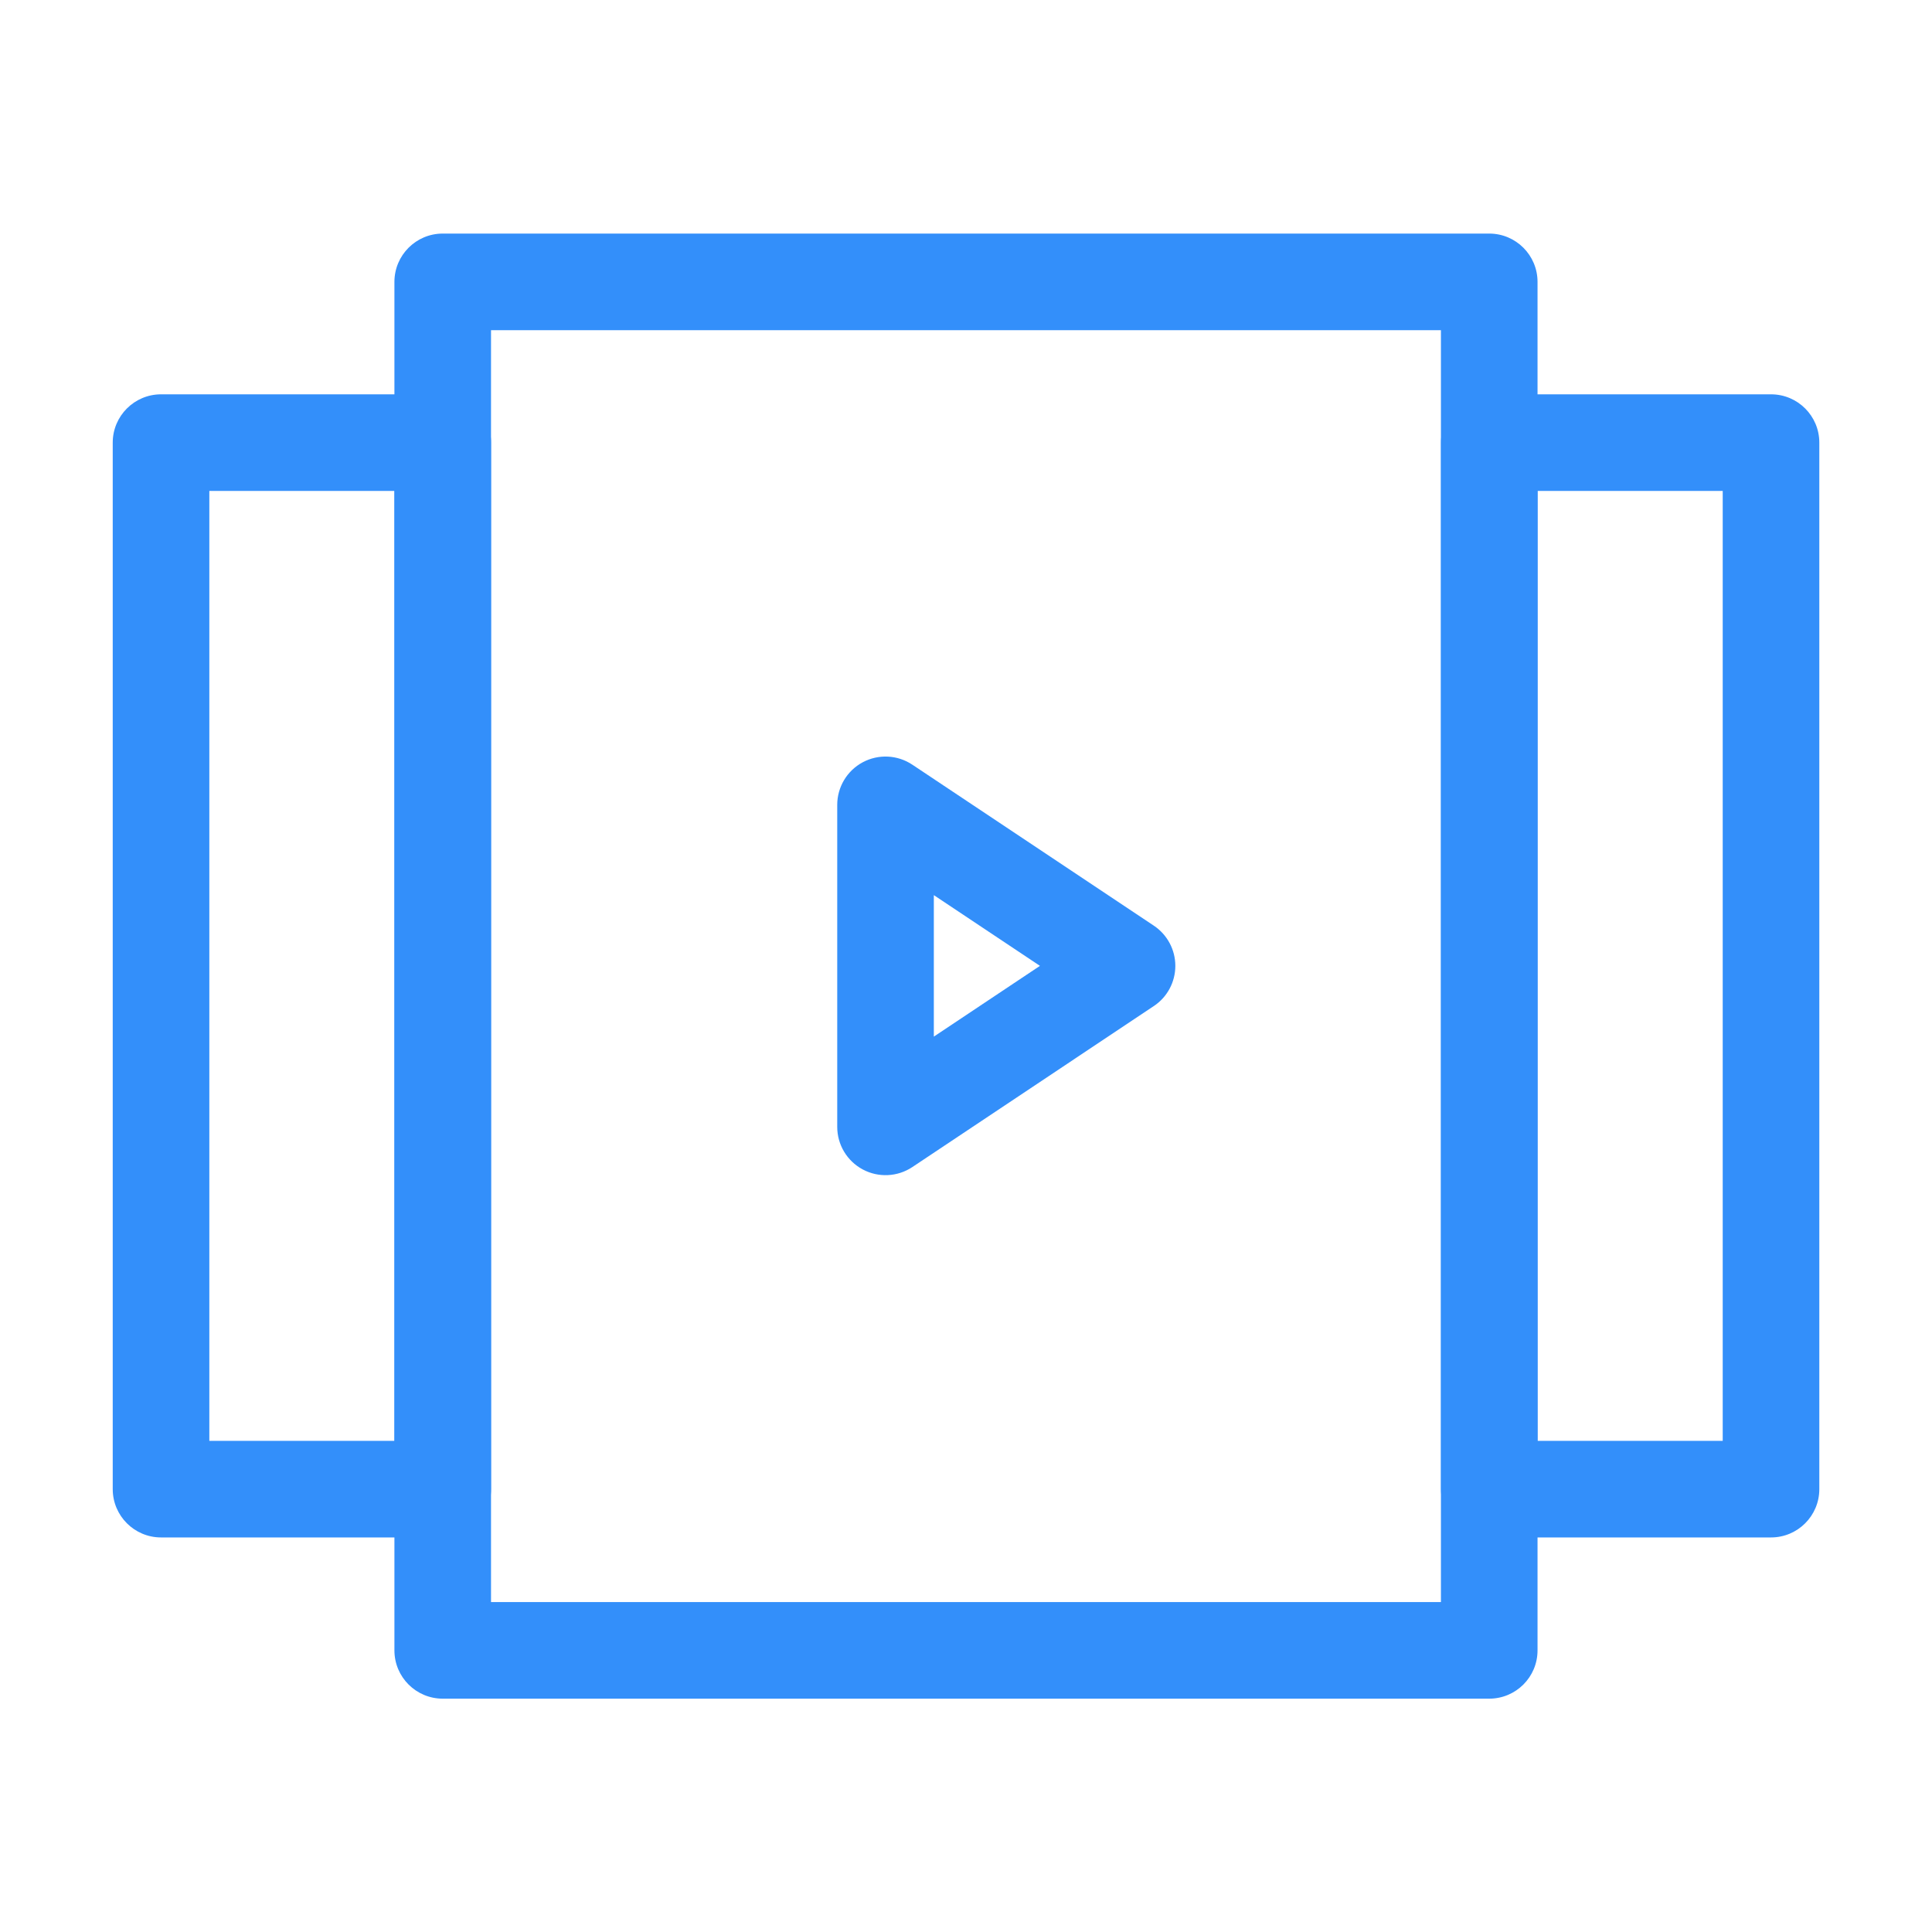 <svg width="40" height="40" viewBox="0 0 40 40" fill="none" xmlns="http://www.w3.org/2000/svg">
<path fill-rule="evenodd" clip-rule="evenodd" d="M8.166 5.836C8.166 5.284 8.614 4.836 9.166 4.836H30.833C31.385 4.836 31.833 5.284 31.833 5.836V34.169C31.833 34.722 31.385 35.169 30.833 35.169H9.166C8.614 35.169 8.166 34.722 8.166 34.169V5.836ZM10.166 6.836V33.169H29.833V6.836H10.166Z" fill="#338FFA"/>
<path fill-rule="evenodd" clip-rule="evenodd" d="M2.334 9.164C2.334 8.612 2.782 8.164 3.334 8.164H9.167C9.72 8.164 10.167 8.612 10.167 9.164V30.831C10.167 31.383 9.72 31.831 9.167 31.831H3.334C2.782 31.831 2.334 31.383 2.334 30.831V9.164ZM4.334 10.164V29.831H8.167V10.164H4.334Z" fill="#338FFA"/>
<path fill-rule="evenodd" clip-rule="evenodd" d="M29.834 9.164C29.834 8.612 30.282 8.164 30.834 8.164H36.667C37.22 8.164 37.667 8.612 37.667 9.164V30.831C37.667 31.383 37.22 31.831 36.667 31.831H30.834C30.282 31.831 29.834 31.383 29.834 30.831V9.164ZM31.834 10.164V29.831H35.667V10.164H31.834Z" fill="#338FFA"/>
<path fill-rule="evenodd" clip-rule="evenodd" d="M17.862 15.782C18.187 15.608 18.582 15.627 18.889 15.832L23.889 19.165C24.167 19.351 24.334 19.663 24.334 19.997C24.334 20.332 24.167 20.644 23.889 20.829L18.889 24.163C18.582 24.367 18.187 24.386 17.862 24.212C17.537 24.038 17.334 23.7 17.334 23.331V16.664C17.334 16.295 17.537 15.956 17.862 15.782ZM19.334 18.533V21.462L21.531 19.997L19.334 18.533Z" fill="#338FFA"/>
</svg>
